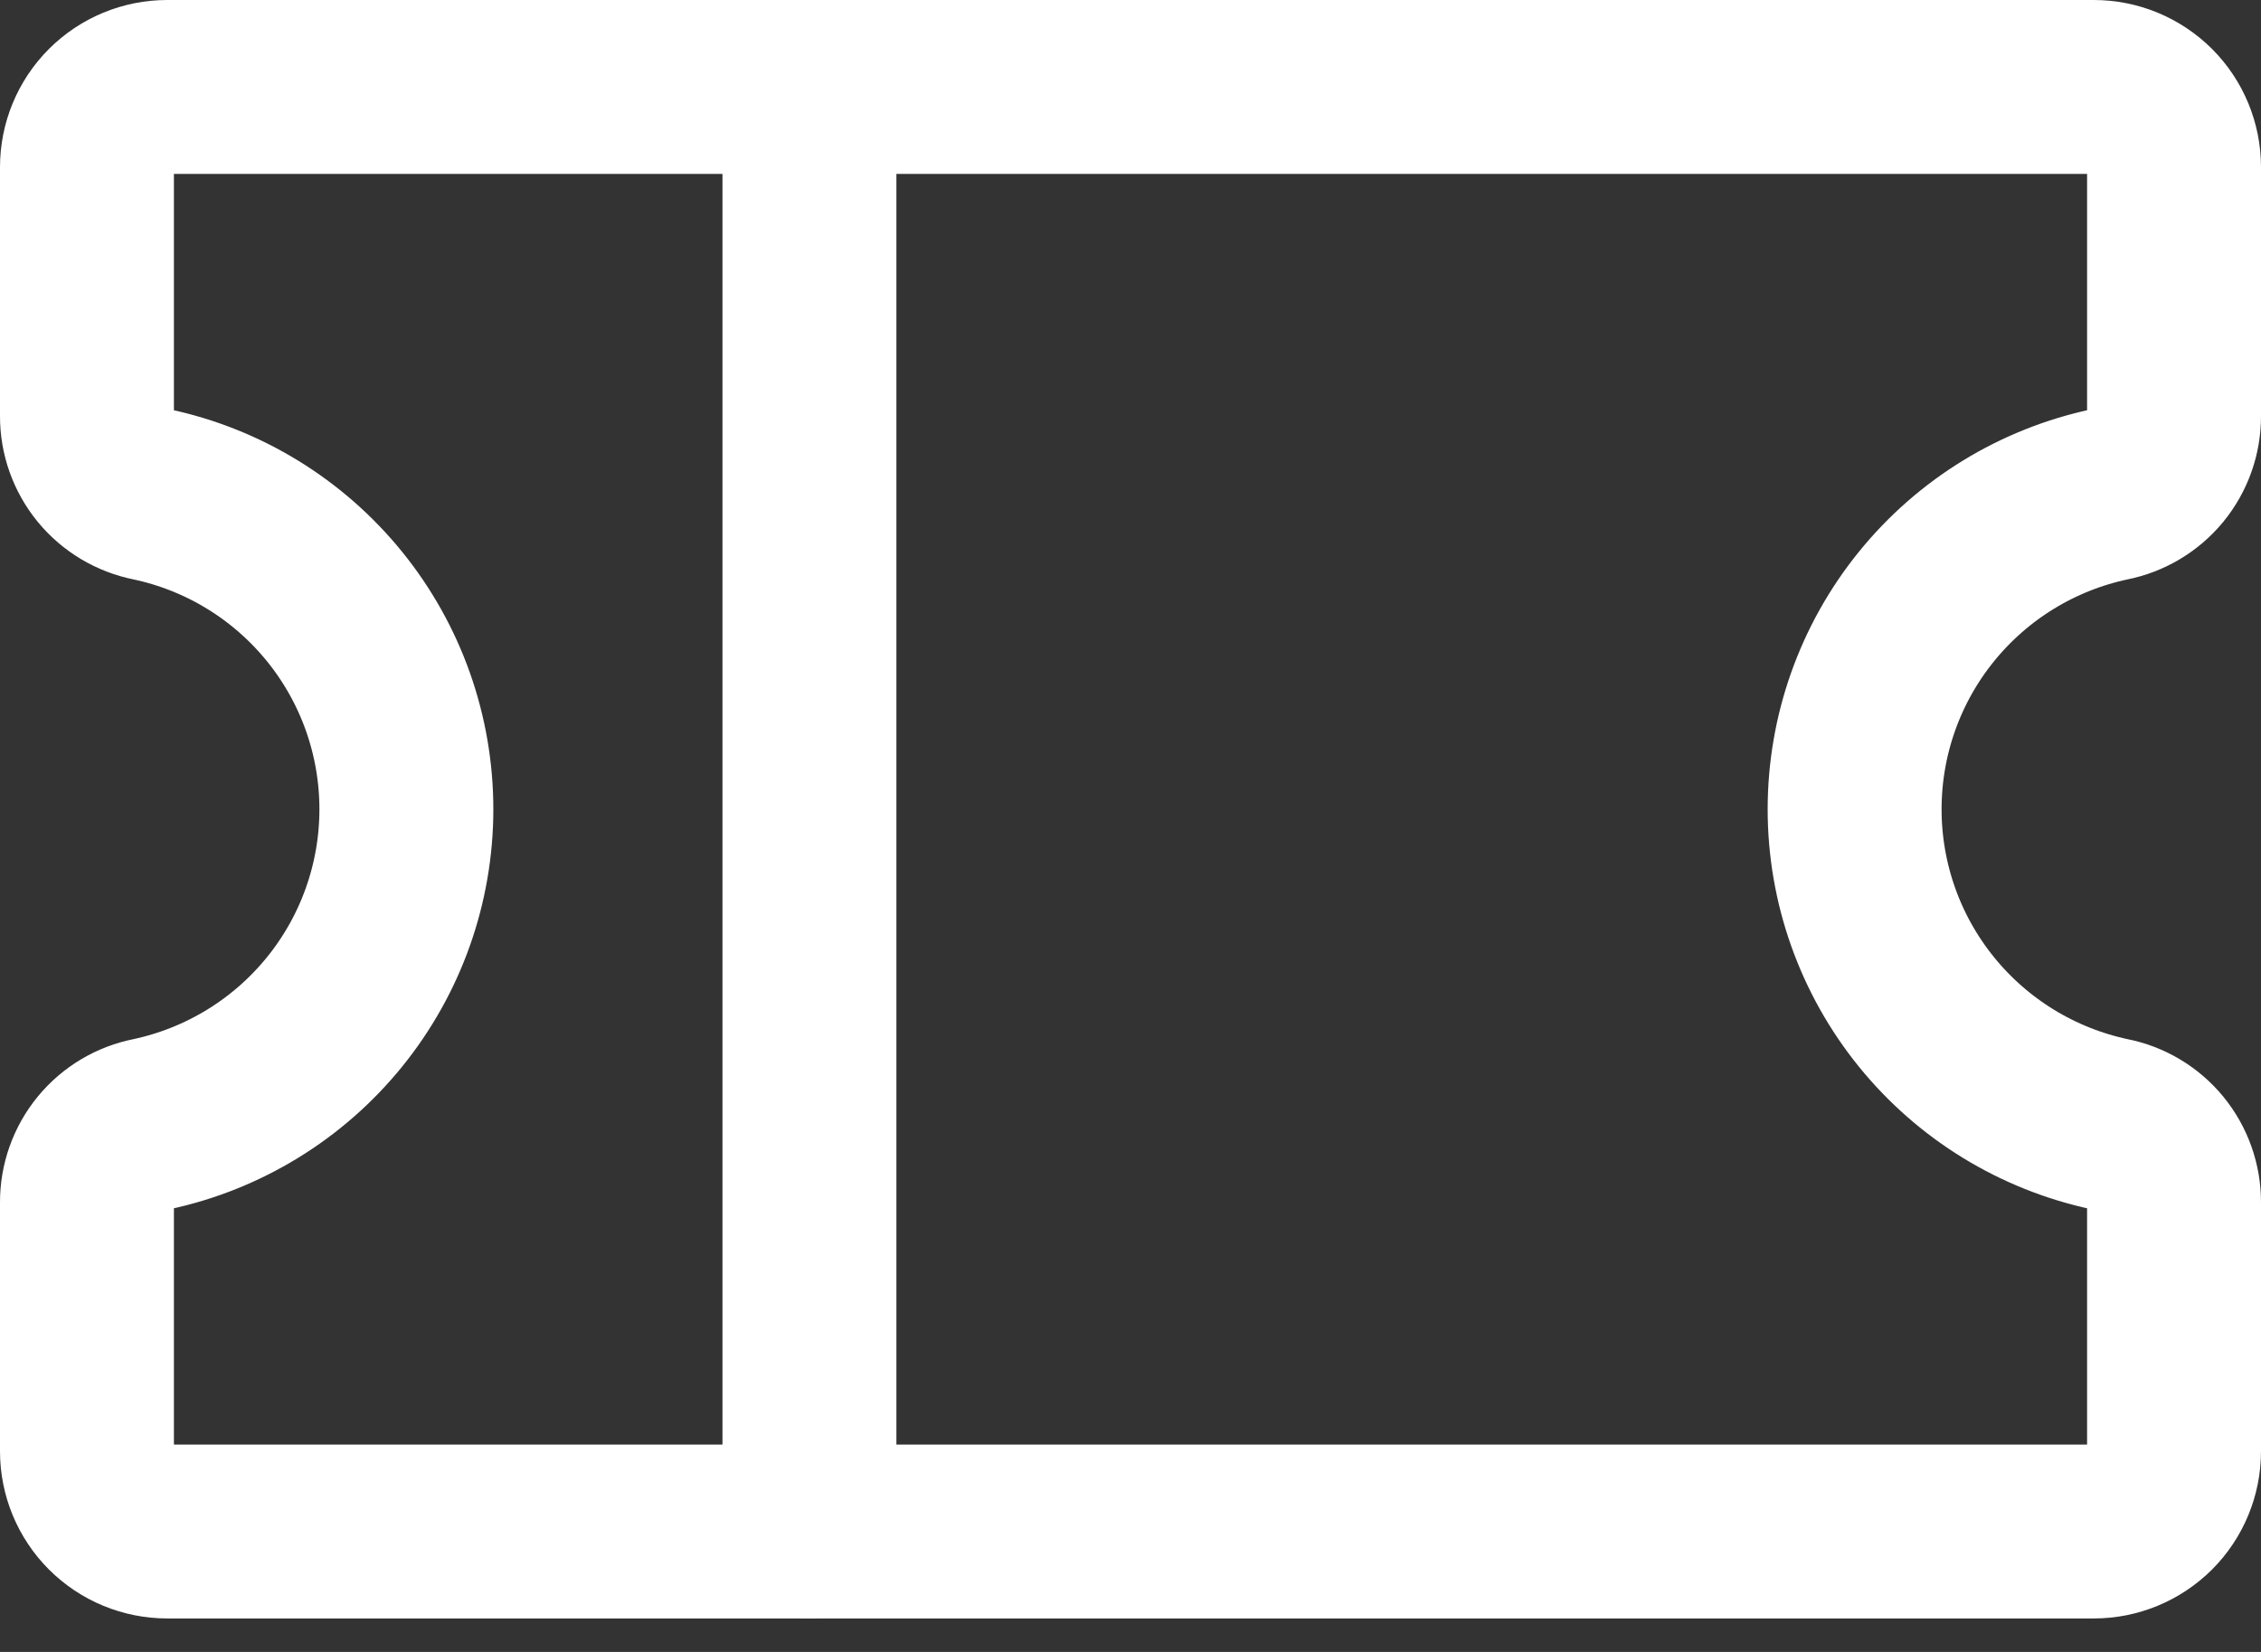 <svg xmlns="http://www.w3.org/2000/svg" width="26" height="19" viewBox="0 0 26 19" fill="none"><rect x="0" y="0" width="26" height="19" fill="#333333" stroke="none"/><path d="M1 13.831C0.999 13.618 1.072 13.412 1.207 13.247C1.342 13.083 1.53 12.971 1.738 12.931C2.569 12.754 3.313 12.298 3.847 11.639C4.382 10.979 4.673 10.156 4.673 9.308C4.673 8.459 4.382 7.636 3.847 6.976C3.313 6.317 2.569 5.861 1.738 5.685C1.53 5.644 1.342 5.532 1.207 5.368C1.072 5.203 0.999 4.997 1 4.785V1.923C1 1.678 1.097 1.443 1.27 1.27C1.443 1.097 1.678 1 1.923 1H24.077C24.322 1 24.556 1.097 24.73 1.27C24.903 1.443 25 1.678 25 1.923V4.785C25.001 4.997 24.928 5.203 24.793 5.368C24.658 5.532 24.47 5.644 24.262 5.685C23.431 5.861 22.687 6.317 22.153 6.976C21.618 7.636 21.327 8.459 21.327 9.308C21.327 10.156 21.618 10.979 22.153 11.639C22.687 12.298 23.431 12.754 24.262 12.931C24.47 12.971 24.658 13.083 24.793 13.247C24.928 13.412 25.001 13.618 25 13.831V16.692C25 16.937 24.903 17.172 24.73 17.345C24.556 17.518 24.322 17.615 24.077 17.615H1.923C1.678 17.615 1.443 17.518 1.27 17.345C1.097 17.172 1 16.937 1 16.692V13.831Z" stroke="white" stroke-width="2" stroke-linecap="round" stroke-linejoin="round"></path><path d="M9.308 1V17.615" stroke="white" stroke-width="2" stroke-linecap="round" stroke-linejoin="round"></path></svg>